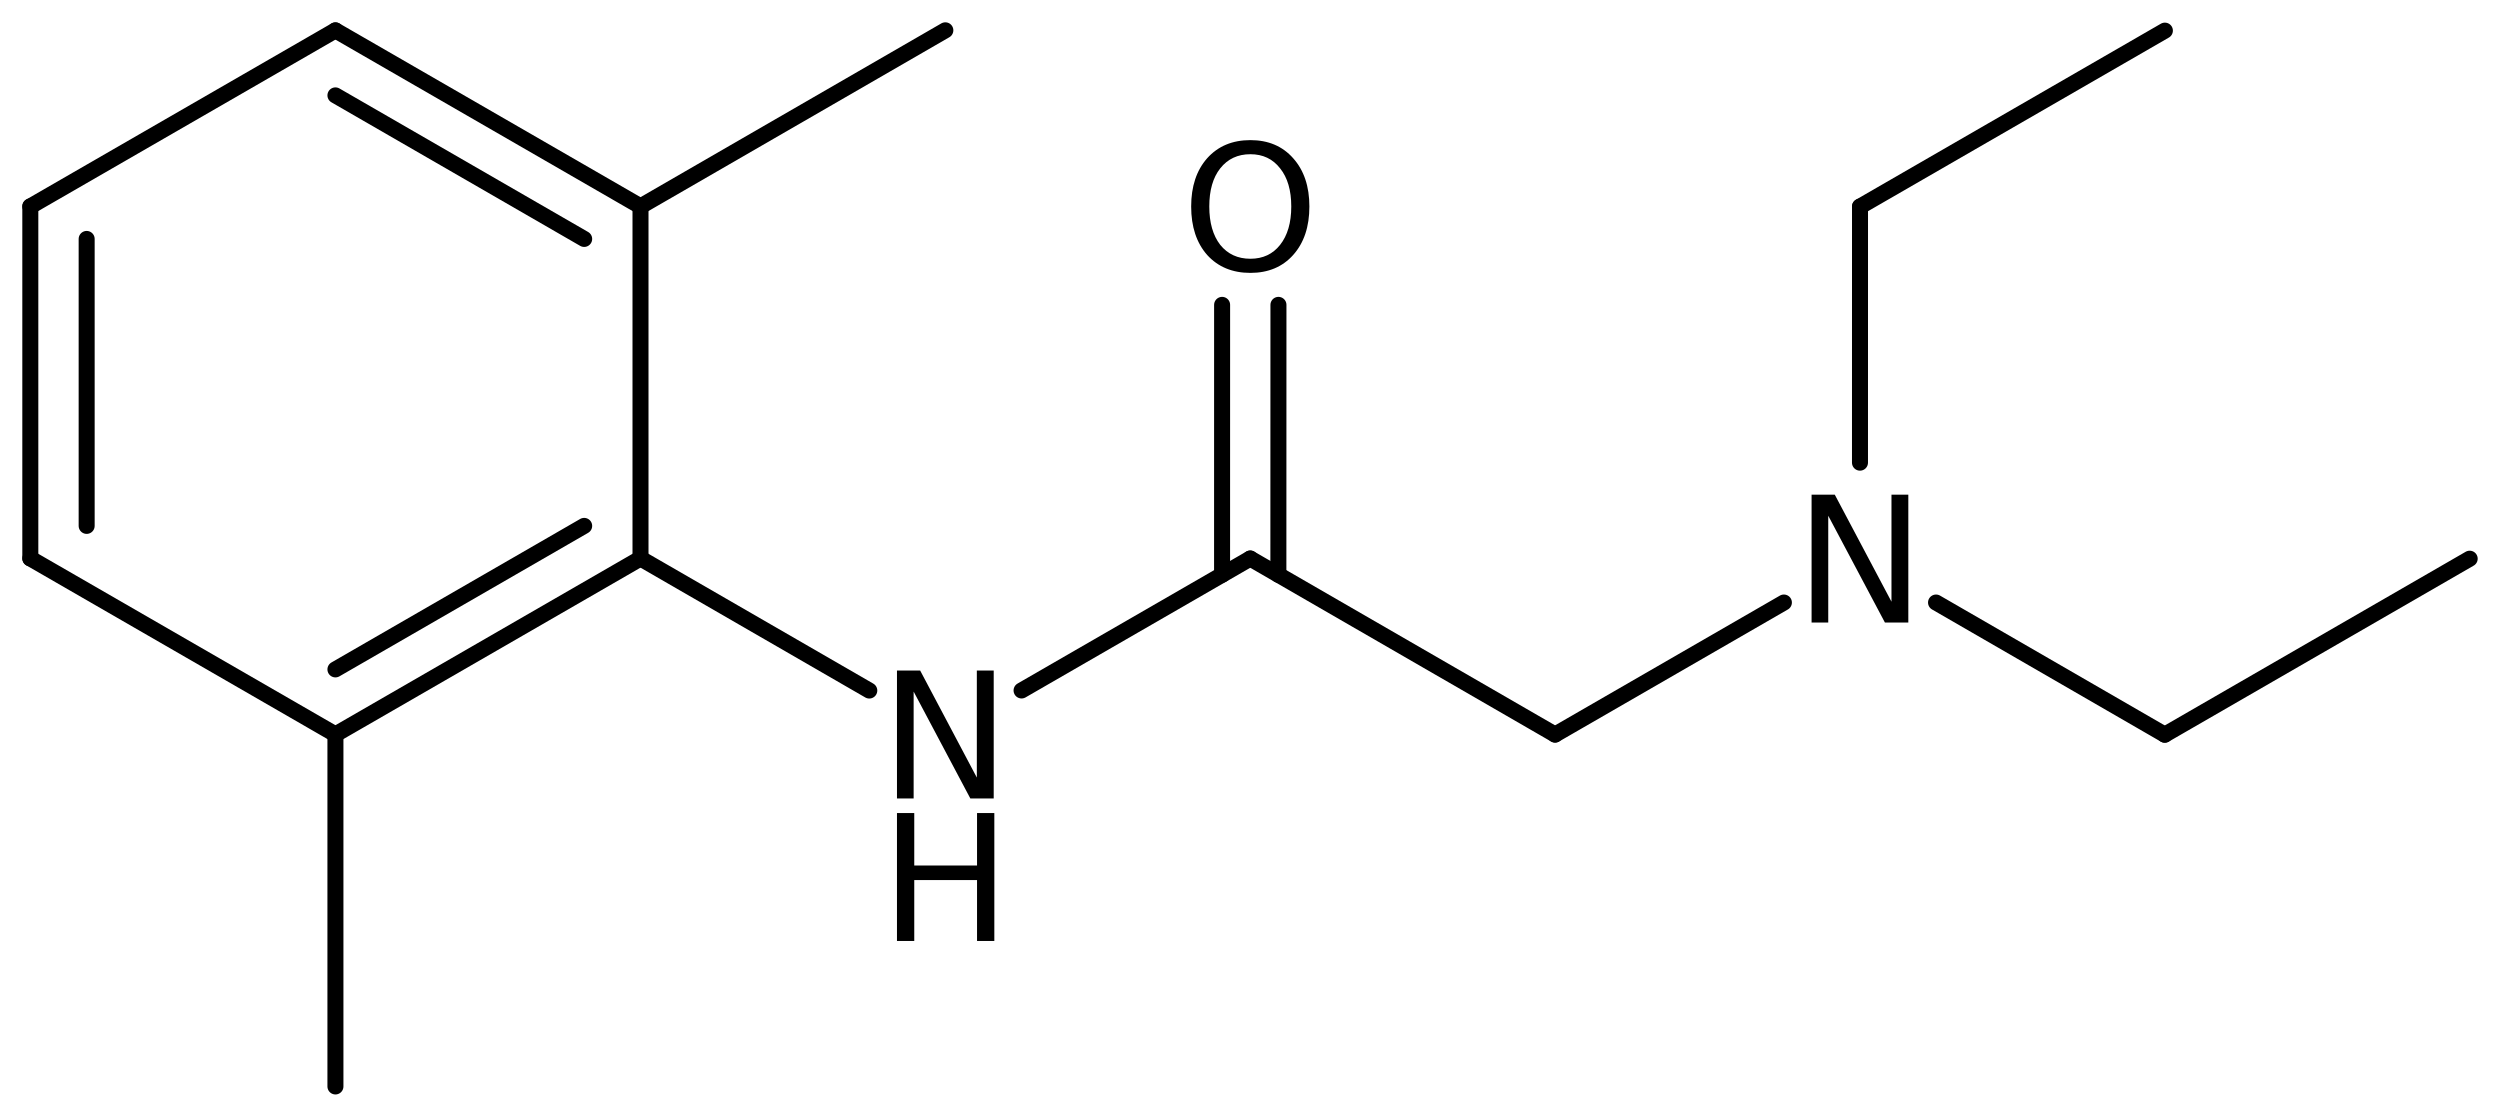<?xml version='1.0' encoding='UTF-8'?>
<!DOCTYPE svg PUBLIC "-//W3C//DTD SVG 1.1//EN" "http://www.w3.org/Graphics/SVG/1.1/DTD/svg11.dtd">
<svg version='1.2' xmlns='http://www.w3.org/2000/svg' xmlns:xlink='http://www.w3.org/1999/xlink' width='72.154mm' height='32.148mm' viewBox='0 0 72.154 32.148'>
  <desc>Generated by the Chemistry Development Kit (http://github.com/cdk)</desc>
  <g stroke-linecap='round' stroke-linejoin='round' stroke='#000000' stroke-width='.462' fill='#000000'>
    <rect x='.0' y='.0' width='73.0' height='33.0' fill='#FFFFFF' stroke='none'/>
    <g id='mol1' class='mol'>
      <line id='mol1bnd1' class='bond' x1='71.279' y1='16.125' x2='62.479' y2='21.204'/>
      <line id='mol1bnd2' class='bond' x1='62.479' y1='21.204' x2='55.877' y2='17.39'/>
      <line id='mol1bnd3' class='bond' x1='53.682' y1='13.353' x2='53.683' y2='5.962'/>
      <line id='mol1bnd4' class='bond' x1='53.683' y1='5.962' x2='62.482' y2='.884'/>
      <line id='mol1bnd5' class='bond' x1='51.486' y1='17.39' x2='44.882' y2='21.201'/>
      <line id='mol1bnd6' class='bond' x1='44.882' y1='21.201' x2='36.084' y2='16.12'/>
      <g id='mol1bnd7' class='bond'>
        <line x1='35.271' y1='16.589' x2='35.272' y2='8.799'/>
        <line x1='36.896' y1='16.589' x2='36.898' y2='8.799'/>
      </g>
      <line id='mol1bnd8' class='bond' x1='36.084' y1='16.12' x2='29.484' y2='19.928'/>
      <line id='mol1bnd9' class='bond' x1='25.089' y1='19.93' x2='18.486' y2='16.117'/>
      <g id='mol1bnd10' class='bond'>
        <line x1='9.681' y1='21.197' x2='18.486' y2='16.117'/>
        <line x1='9.681' y1='19.32' x2='16.86' y2='15.178'/>
      </g>
      <line id='mol1bnd11' class='bond' x1='9.681' y1='21.197' x2='.875' y2='16.117'/>
      <g id='mol1bnd12' class='bond'>
        <line x1='.875' y1='5.957' x2='.875' y2='16.117'/>
        <line x1='2.501' y1='6.896' x2='2.501' y2='15.178'/>
      </g>
      <line id='mol1bnd13' class='bond' x1='.875' y1='5.957' x2='9.681' y2='.877'/>
      <g id='mol1bnd14' class='bond'>
        <line x1='18.486' y1='5.957' x2='9.681' y2='.877'/>
        <line x1='16.86' y1='6.896' x2='9.681' y2='2.753'/>
      </g>
      <line id='mol1bnd15' class='bond' x1='18.486' y1='16.117' x2='18.486' y2='5.957'/>
      <line id='mol1bnd16' class='bond' x1='18.486' y1='5.957' x2='27.284' y2='.875'/>
      <line id='mol1bnd17' class='bond' x1='9.681' y1='21.197' x2='9.681' y2='31.357'/>
      <path id='mol1atm3' class='atom' d='M52.285 14.276h.669l1.637 3.09v-3.09h.486v3.692h-.675l-1.636 -3.083v3.083h-.481v-3.692z' stroke='none'/>
      <path id='mol1atm8' class='atom' d='M36.088 4.451q-.547 .0 -.87 .408q-.316 .401 -.316 1.101q.0 .699 .316 1.107q.323 .401 .87 .401q.542 -.0 .858 -.401q.322 -.408 .322 -1.107q.0 -.7 -.322 -1.101q-.316 -.408 -.858 -.408zM36.088 4.044q.773 -.0 1.235 .523q.468 .523 .468 1.393q.0 .875 -.468 1.399q-.462 .517 -1.235 .517q-.778 -.0 -1.247 -.517q-.462 -.524 -.462 -1.399q.0 -.87 .462 -1.393q.469 -.523 1.247 -.523z' stroke='none'/>
      <g id='mol1atm9' class='atom'>
        <path d='M25.888 19.352h.669l1.636 3.09v-3.09h.487v3.692h-.675l-1.636 -3.084v3.084h-.481v-3.692z' stroke='none'/>
        <path d='M25.888 23.466h.499v1.514h1.812v-1.514h.499v3.692h-.499v-1.758h-1.812v1.758h-.499v-3.692z' stroke='none'/>
      </g>
    </g>
  </g>
</svg>
